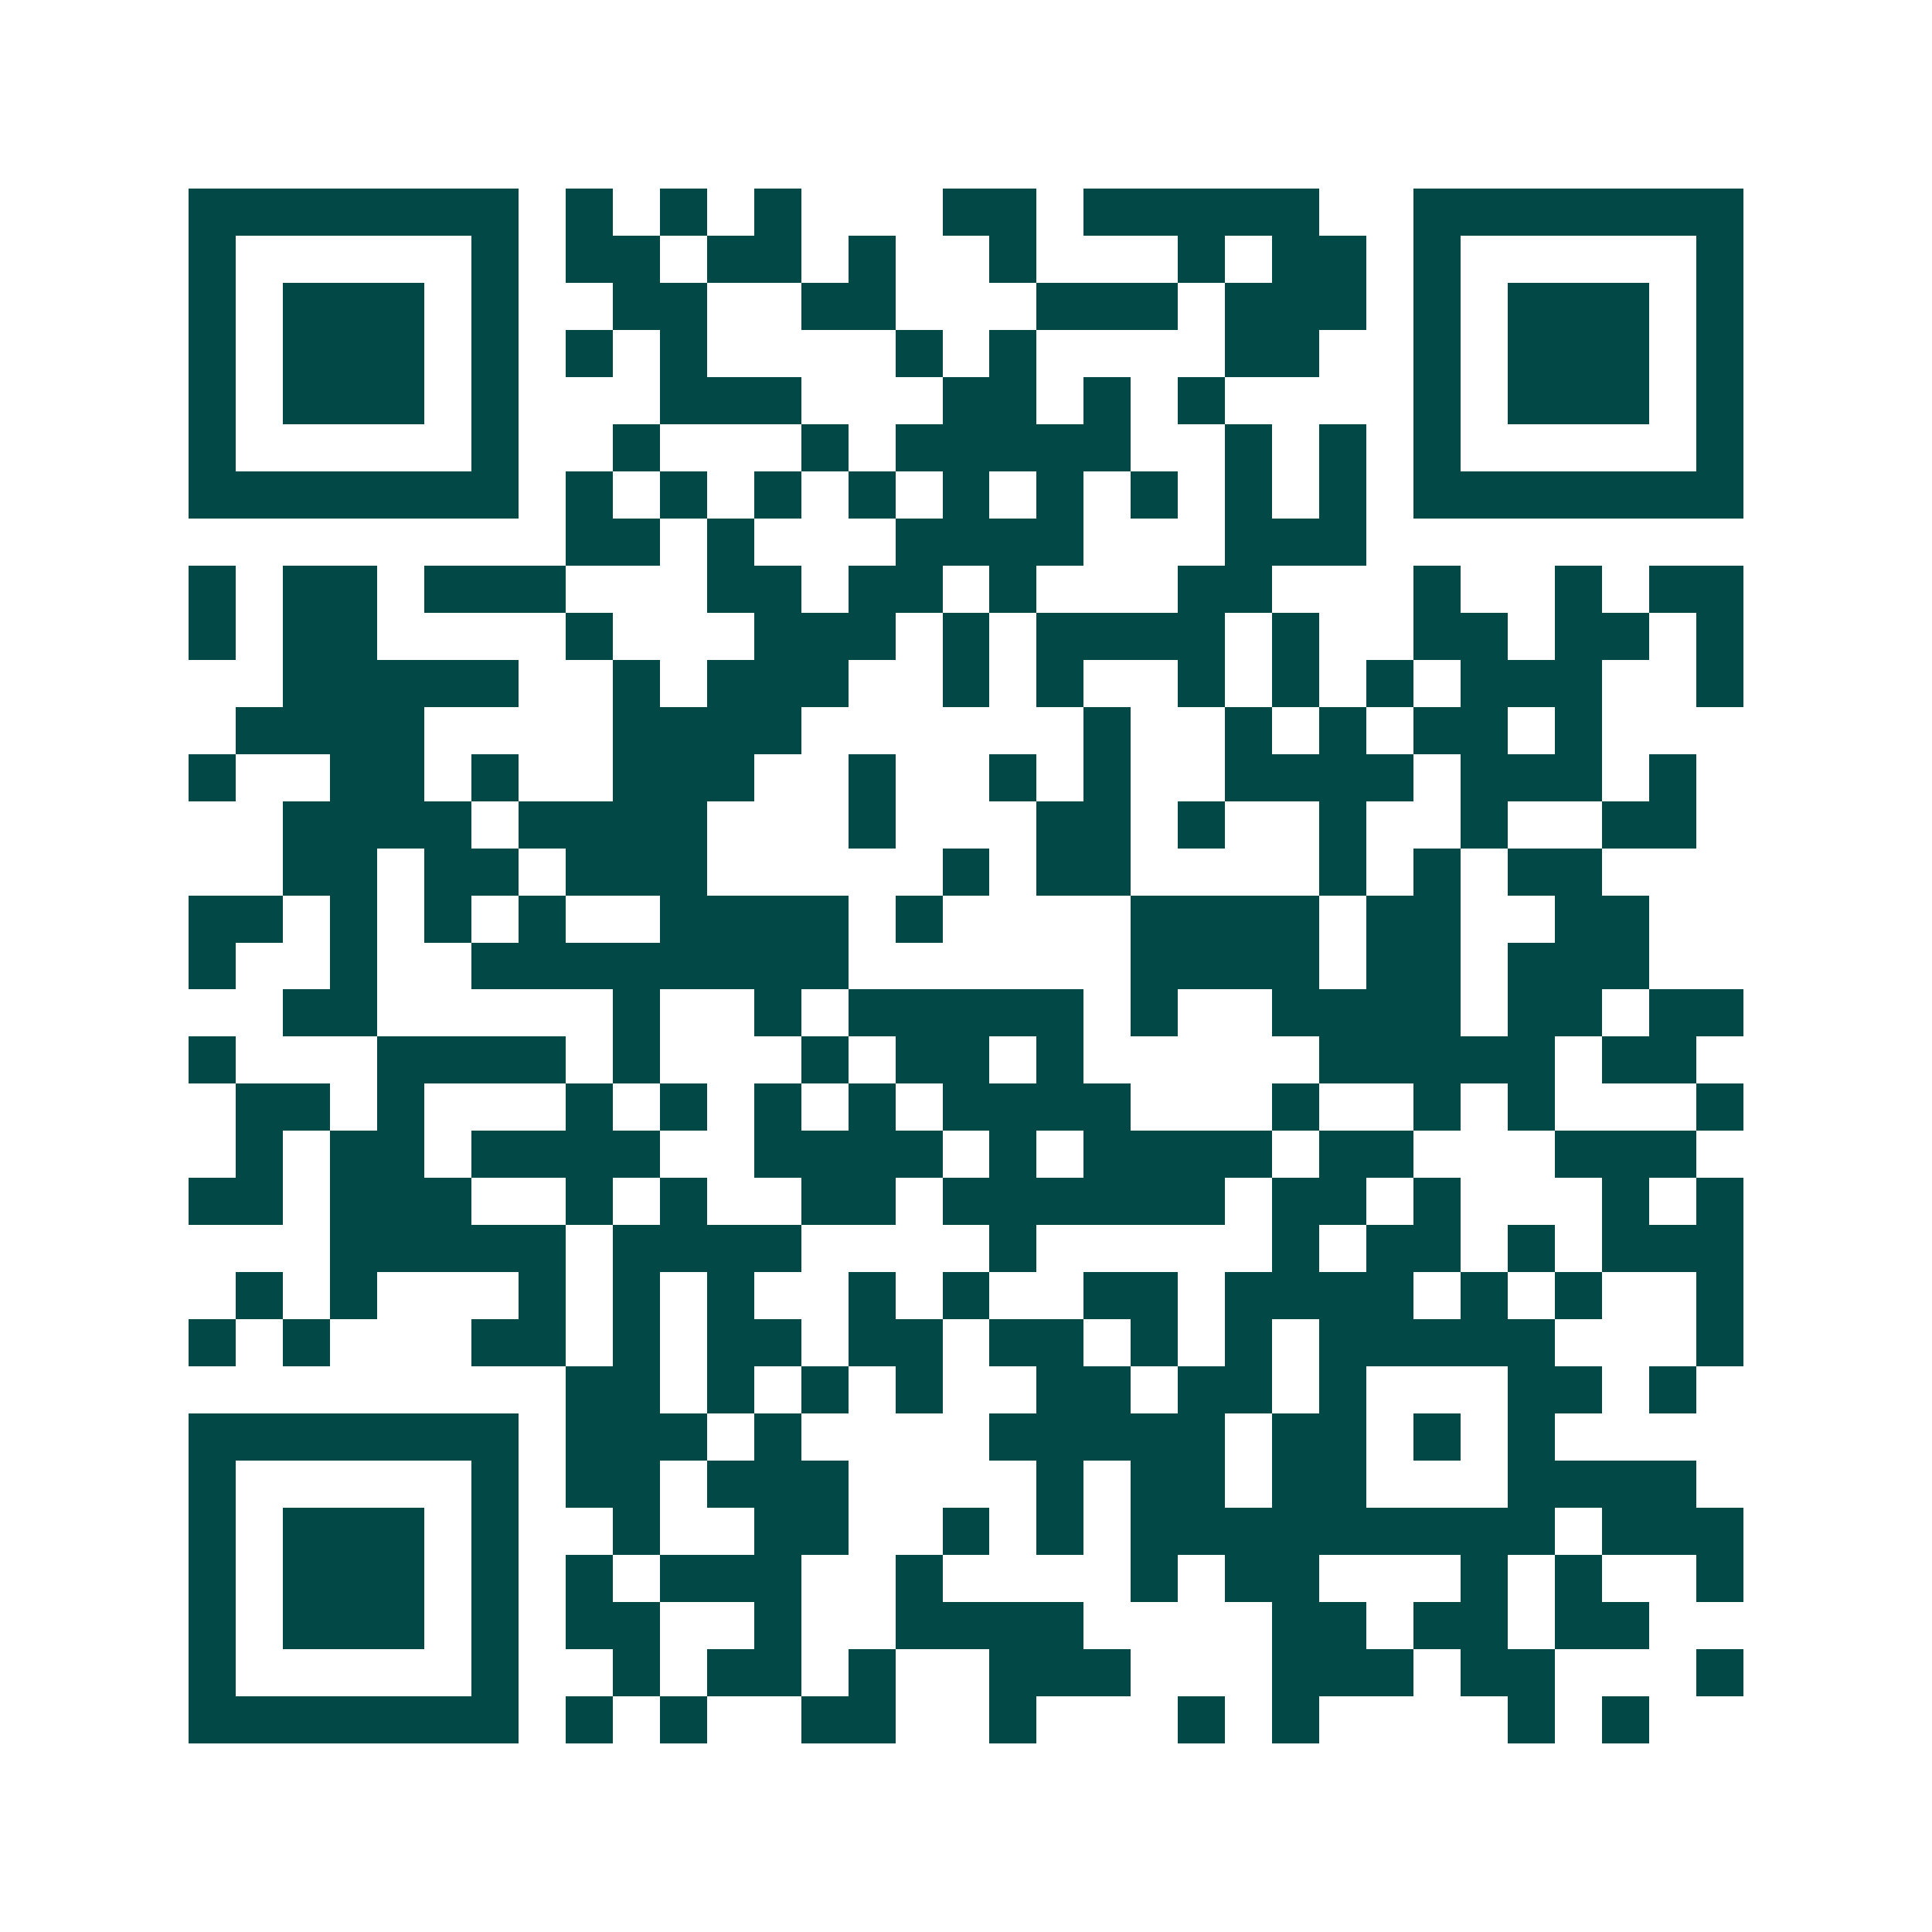 <svg xmlns="http://www.w3.org/2000/svg" width="200" height="200" viewBox="0 0 41 41" shape-rendering="crispEdges"><path fill="#ffffff" d="M0 0h41v41H0z"/><path stroke="#014847" d="M4 4.5h7m1 0h1m1 0h1m1 0h1m3 0h2m1 0h5m2 0h7M4 5.5h1m5 0h1m1 0h2m1 0h2m1 0h1m2 0h1m3 0h1m1 0h2m1 0h1m5 0h1M4 6.5h1m1 0h3m1 0h1m2 0h2m2 0h2m3 0h3m1 0h3m1 0h1m1 0h3m1 0h1M4 7.5h1m1 0h3m1 0h1m1 0h1m1 0h1m4 0h1m1 0h1m4 0h2m2 0h1m1 0h3m1 0h1M4 8.5h1m1 0h3m1 0h1m3 0h3m3 0h2m1 0h1m1 0h1m4 0h1m1 0h3m1 0h1M4 9.5h1m5 0h1m2 0h1m3 0h1m1 0h5m2 0h1m1 0h1m1 0h1m5 0h1M4 10.5h7m1 0h1m1 0h1m1 0h1m1 0h1m1 0h1m1 0h1m1 0h1m1 0h1m1 0h1m1 0h7M12 11.5h2m1 0h1m3 0h4m3 0h3M4 12.5h1m1 0h2m1 0h3m3 0h2m1 0h2m1 0h1m3 0h2m3 0h1m2 0h1m1 0h2M4 13.5h1m1 0h2m4 0h1m3 0h3m1 0h1m1 0h4m1 0h1m2 0h2m1 0h2m1 0h1M6 14.5h5m2 0h1m1 0h3m2 0h1m1 0h1m2 0h1m1 0h1m1 0h1m1 0h3m2 0h1M5 15.5h4m4 0h4m6 0h1m2 0h1m1 0h1m1 0h2m1 0h1M4 16.5h1m2 0h2m1 0h1m2 0h3m2 0h1m2 0h1m1 0h1m2 0h4m1 0h3m1 0h1M6 17.5h4m1 0h4m3 0h1m3 0h2m1 0h1m2 0h1m2 0h1m2 0h2M6 18.5h2m1 0h2m1 0h3m5 0h1m1 0h2m4 0h1m1 0h1m1 0h2M4 19.5h2m1 0h1m1 0h1m1 0h1m2 0h4m1 0h1m4 0h4m1 0h2m2 0h2M4 20.5h1m2 0h1m2 0h8m6 0h4m1 0h2m1 0h3M6 21.5h2m5 0h1m2 0h1m1 0h5m1 0h1m2 0h4m1 0h2m1 0h2M4 22.5h1m3 0h4m1 0h1m3 0h1m1 0h2m1 0h1m5 0h5m1 0h2M5 23.5h2m1 0h1m3 0h1m1 0h1m1 0h1m1 0h1m1 0h4m3 0h1m2 0h1m1 0h1m3 0h1M5 24.5h1m1 0h2m1 0h4m2 0h4m1 0h1m1 0h4m1 0h2m3 0h3M4 25.5h2m1 0h3m2 0h1m1 0h1m2 0h2m1 0h6m1 0h2m1 0h1m3 0h1m1 0h1M7 26.5h5m1 0h4m4 0h1m5 0h1m1 0h2m1 0h1m1 0h3M5 27.5h1m1 0h1m3 0h1m1 0h1m1 0h1m2 0h1m1 0h1m2 0h2m1 0h4m1 0h1m1 0h1m2 0h1M4 28.5h1m1 0h1m3 0h2m1 0h1m1 0h2m1 0h2m1 0h2m1 0h1m1 0h1m1 0h5m3 0h1M12 29.5h2m1 0h1m1 0h1m1 0h1m2 0h2m1 0h2m1 0h1m3 0h2m1 0h1M4 30.5h7m1 0h3m1 0h1m4 0h5m1 0h2m1 0h1m1 0h1M4 31.5h1m5 0h1m1 0h2m1 0h3m4 0h1m1 0h2m1 0h2m3 0h4M4 32.5h1m1 0h3m1 0h1m2 0h1m2 0h2m2 0h1m1 0h1m1 0h9m1 0h3M4 33.5h1m1 0h3m1 0h1m1 0h1m1 0h3m2 0h1m4 0h1m1 0h2m3 0h1m1 0h1m2 0h1M4 34.5h1m1 0h3m1 0h1m1 0h2m2 0h1m2 0h4m4 0h2m1 0h2m1 0h2M4 35.5h1m5 0h1m2 0h1m1 0h2m1 0h1m2 0h3m3 0h3m1 0h2m3 0h1M4 36.5h7m1 0h1m1 0h1m2 0h2m2 0h1m3 0h1m1 0h1m4 0h1m1 0h1"/></svg>
